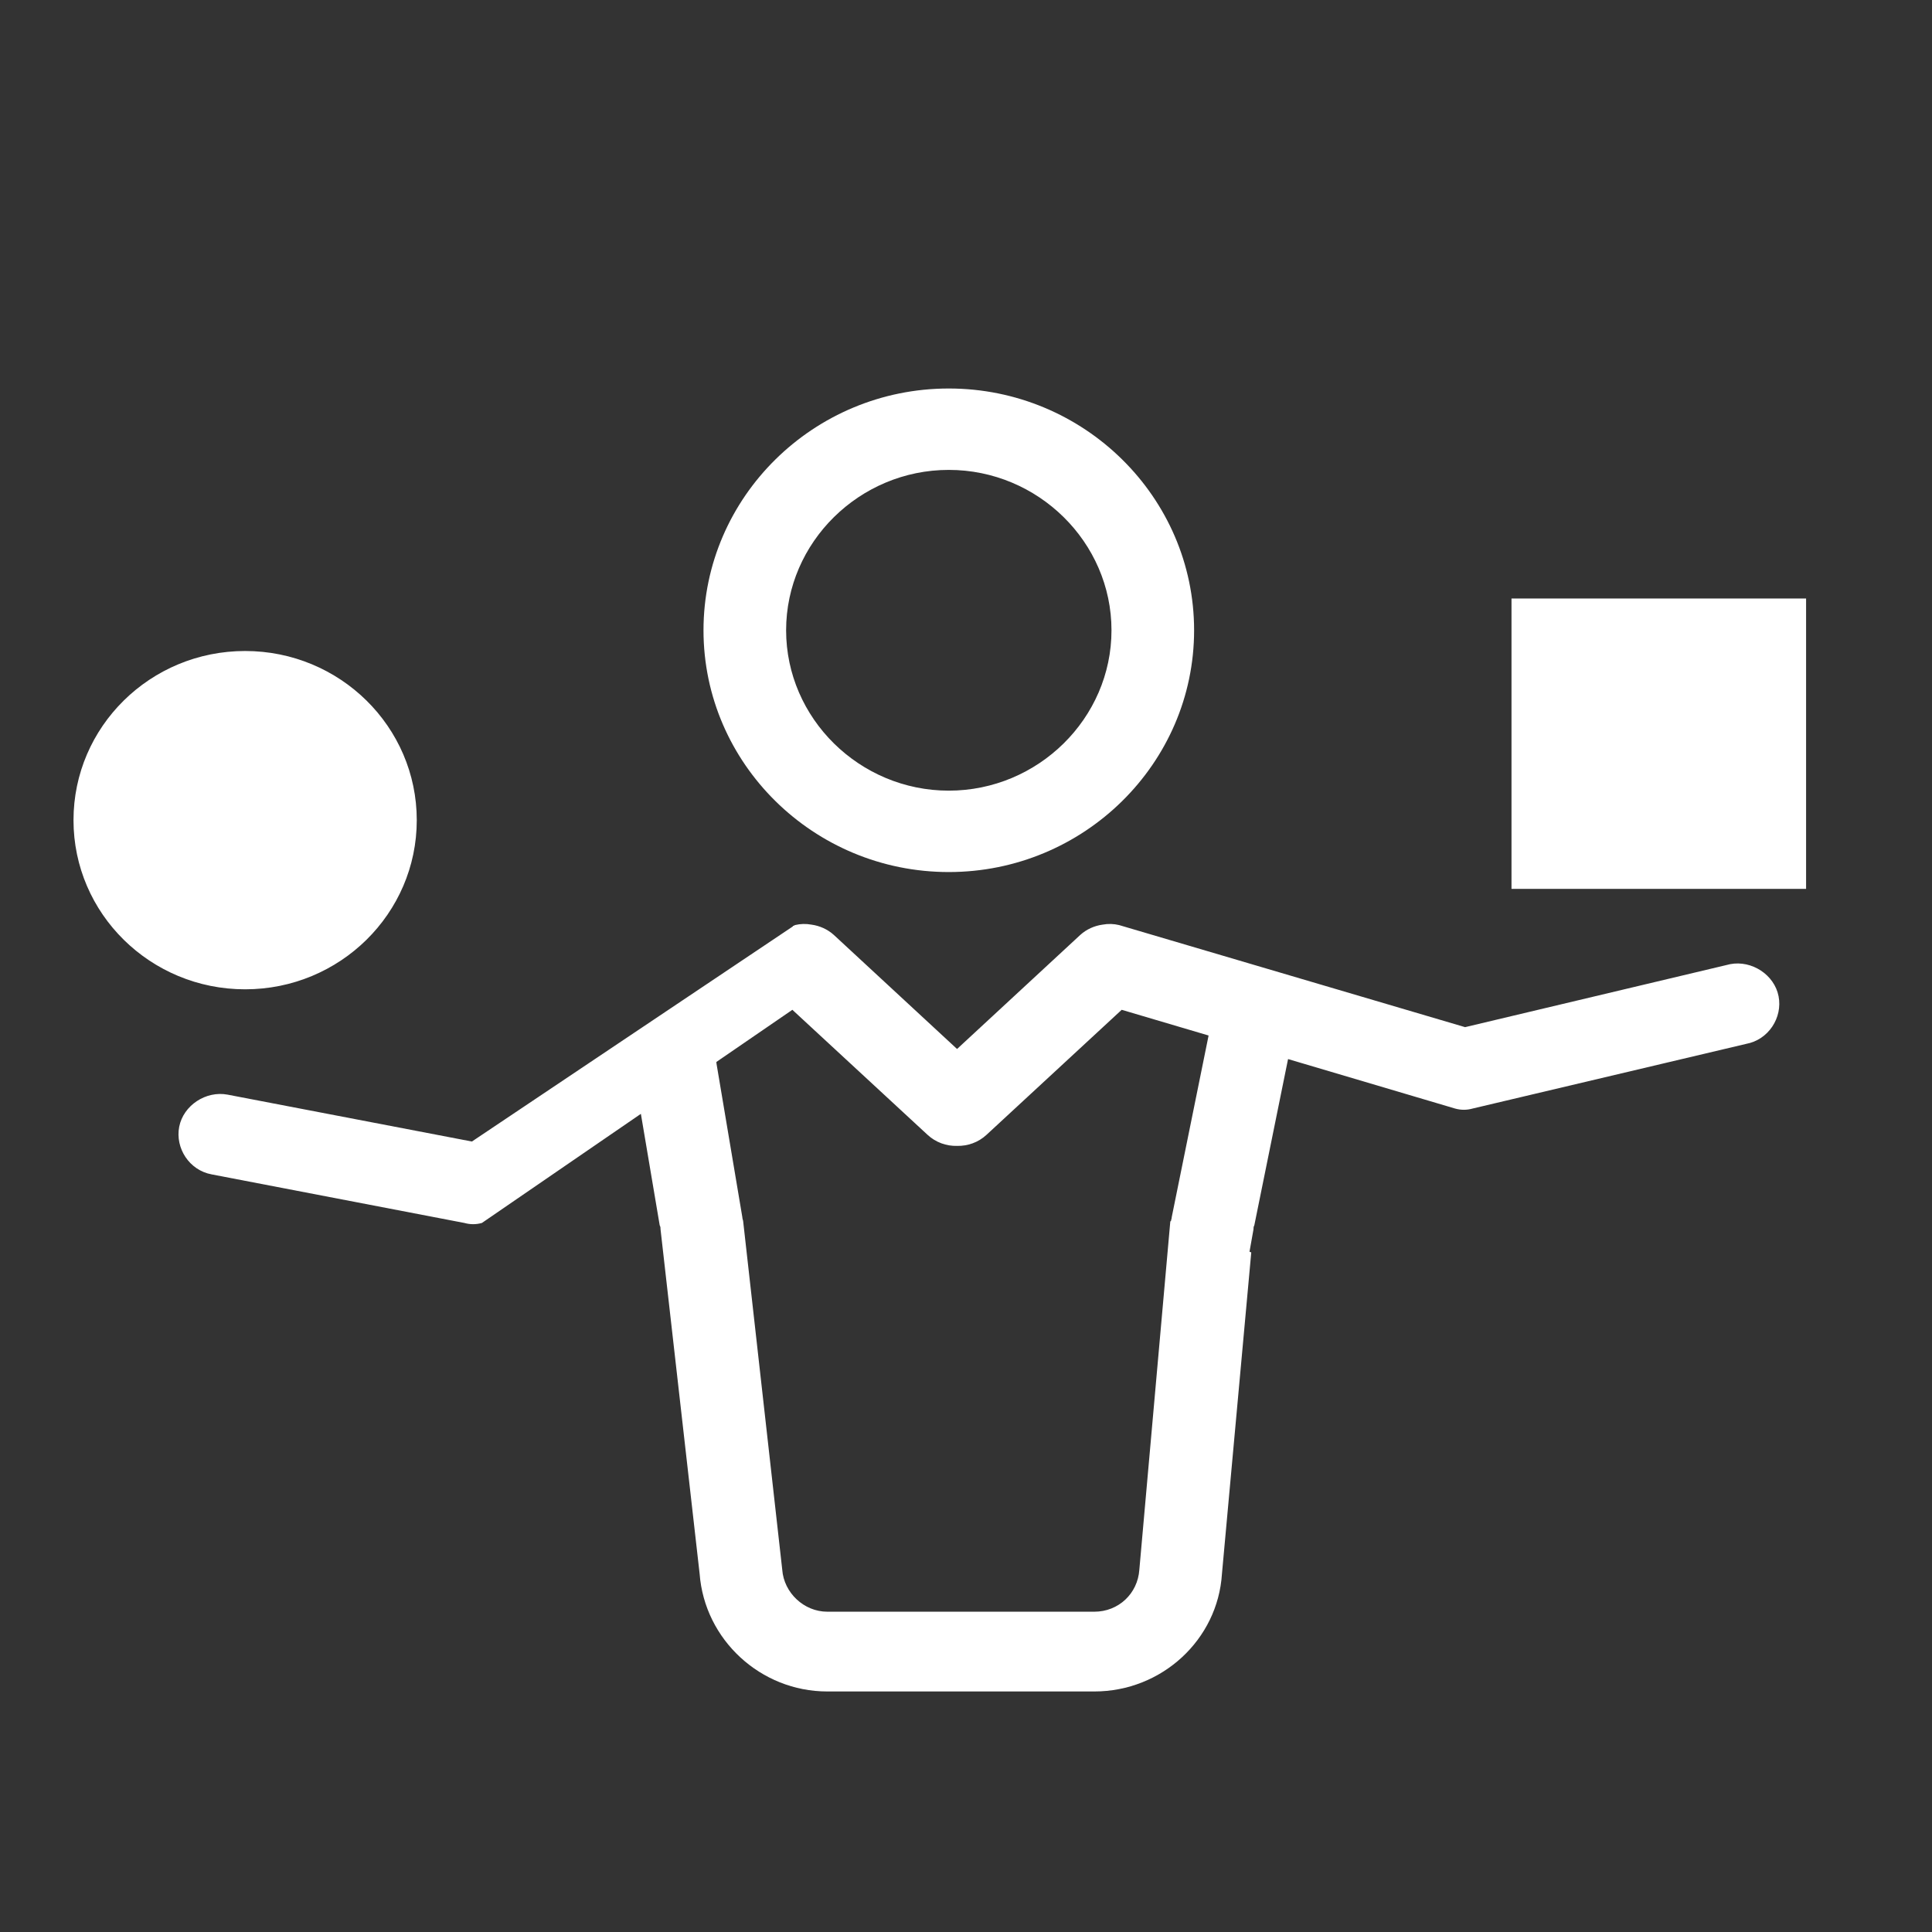 <svg width="46" height="46" viewBox="0 0 46 46" fill="none" xmlns="http://www.w3.org/2000/svg">
<rect x="0" y="0" width="46" height="46" fill="#333333" stroke="none"/>
<path fill-rule="evenodd" clip-rule="evenodd" d="M28.431 15.007C28.431 18.178 25.808 20.763 22.59 20.763C19.372 20.763 16.75 18.178 16.75 15.007C16.75 11.835 19.372 9.25 22.59 9.25C25.808 9.25 28.431 11.835 28.431 15.007ZM26.464 15.007C26.464 12.911 24.716 11.188 22.59 11.188C20.465 11.188 18.717 12.911 18.717 15.007C18.717 17.102 20.465 18.825 22.59 18.825C24.716 18.825 26.464 17.102 26.464 15.007ZM22.787 27.283C23.039 27.289 23.293 27.201 23.489 27.019L26.707 24.043L28.776 24.655L27.899 28.977C27.899 29 27.892 29.023 27.886 29.042L27.886 29.042C27.882 29.055 27.879 29.067 27.879 29.075L27.878 29.08L27.865 29.075L27.127 37.375C27.088 37.943 26.631 38.374 26.055 38.374H19.698C19.142 38.374 18.665 37.923 18.625 37.375L17.694 29.075C17.694 29.067 17.69 29.055 17.686 29.042C17.681 29.023 17.674 29 17.674 28.977L17.06 25.327L17.058 25.305L17.056 25.285L18.866 24.043L22.084 27.019C22.28 27.201 22.534 27.29 22.787 27.283ZM34.645 26.394L30.668 25.216L29.865 29.173C29.845 29.212 29.845 29.231 29.845 29.27L29.75 29.803L29.792 29.819L29.094 37.473C28.995 39.039 27.664 40.273 26.055 40.273H19.698C18.108 40.273 16.777 39.039 16.658 37.473L15.727 29.27C15.727 29.231 15.727 29.212 15.707 29.173L15.259 26.52L11.474 29.118C11.335 29.157 11.196 29.157 11.057 29.118L5.042 27.962C4.506 27.865 4.168 27.336 4.267 26.827C4.367 26.318 4.903 25.965 5.419 26.063L11.236 27.179L18.88 22.056L18.88 22.046L18.894 22.042L18.908 22.038L18.926 22.026C19.056 21.994 19.191 21.991 19.32 22.015C19.517 22.042 19.705 22.126 19.854 22.261L22.787 24.976L25.72 22.261C25.868 22.126 26.056 22.042 26.253 22.015C26.383 21.991 26.517 21.994 26.647 22.026L34.883 24.456L41.195 22.956C41.711 22.858 42.248 23.21 42.347 23.72C42.446 24.229 42.108 24.757 41.572 24.855L35.062 26.394C34.923 26.433 34.784 26.433 34.645 26.394ZM5.836 23.555C8.093 23.555 9.923 21.752 9.923 19.528C9.923 17.303 8.093 15.5 5.836 15.5C3.579 15.5 1.75 17.303 1.75 19.528C1.75 21.752 3.579 23.555 5.836 23.555ZM35.988 14.25H43.002V21.164H35.988V14.25Z" fill="white"/>
</svg>
